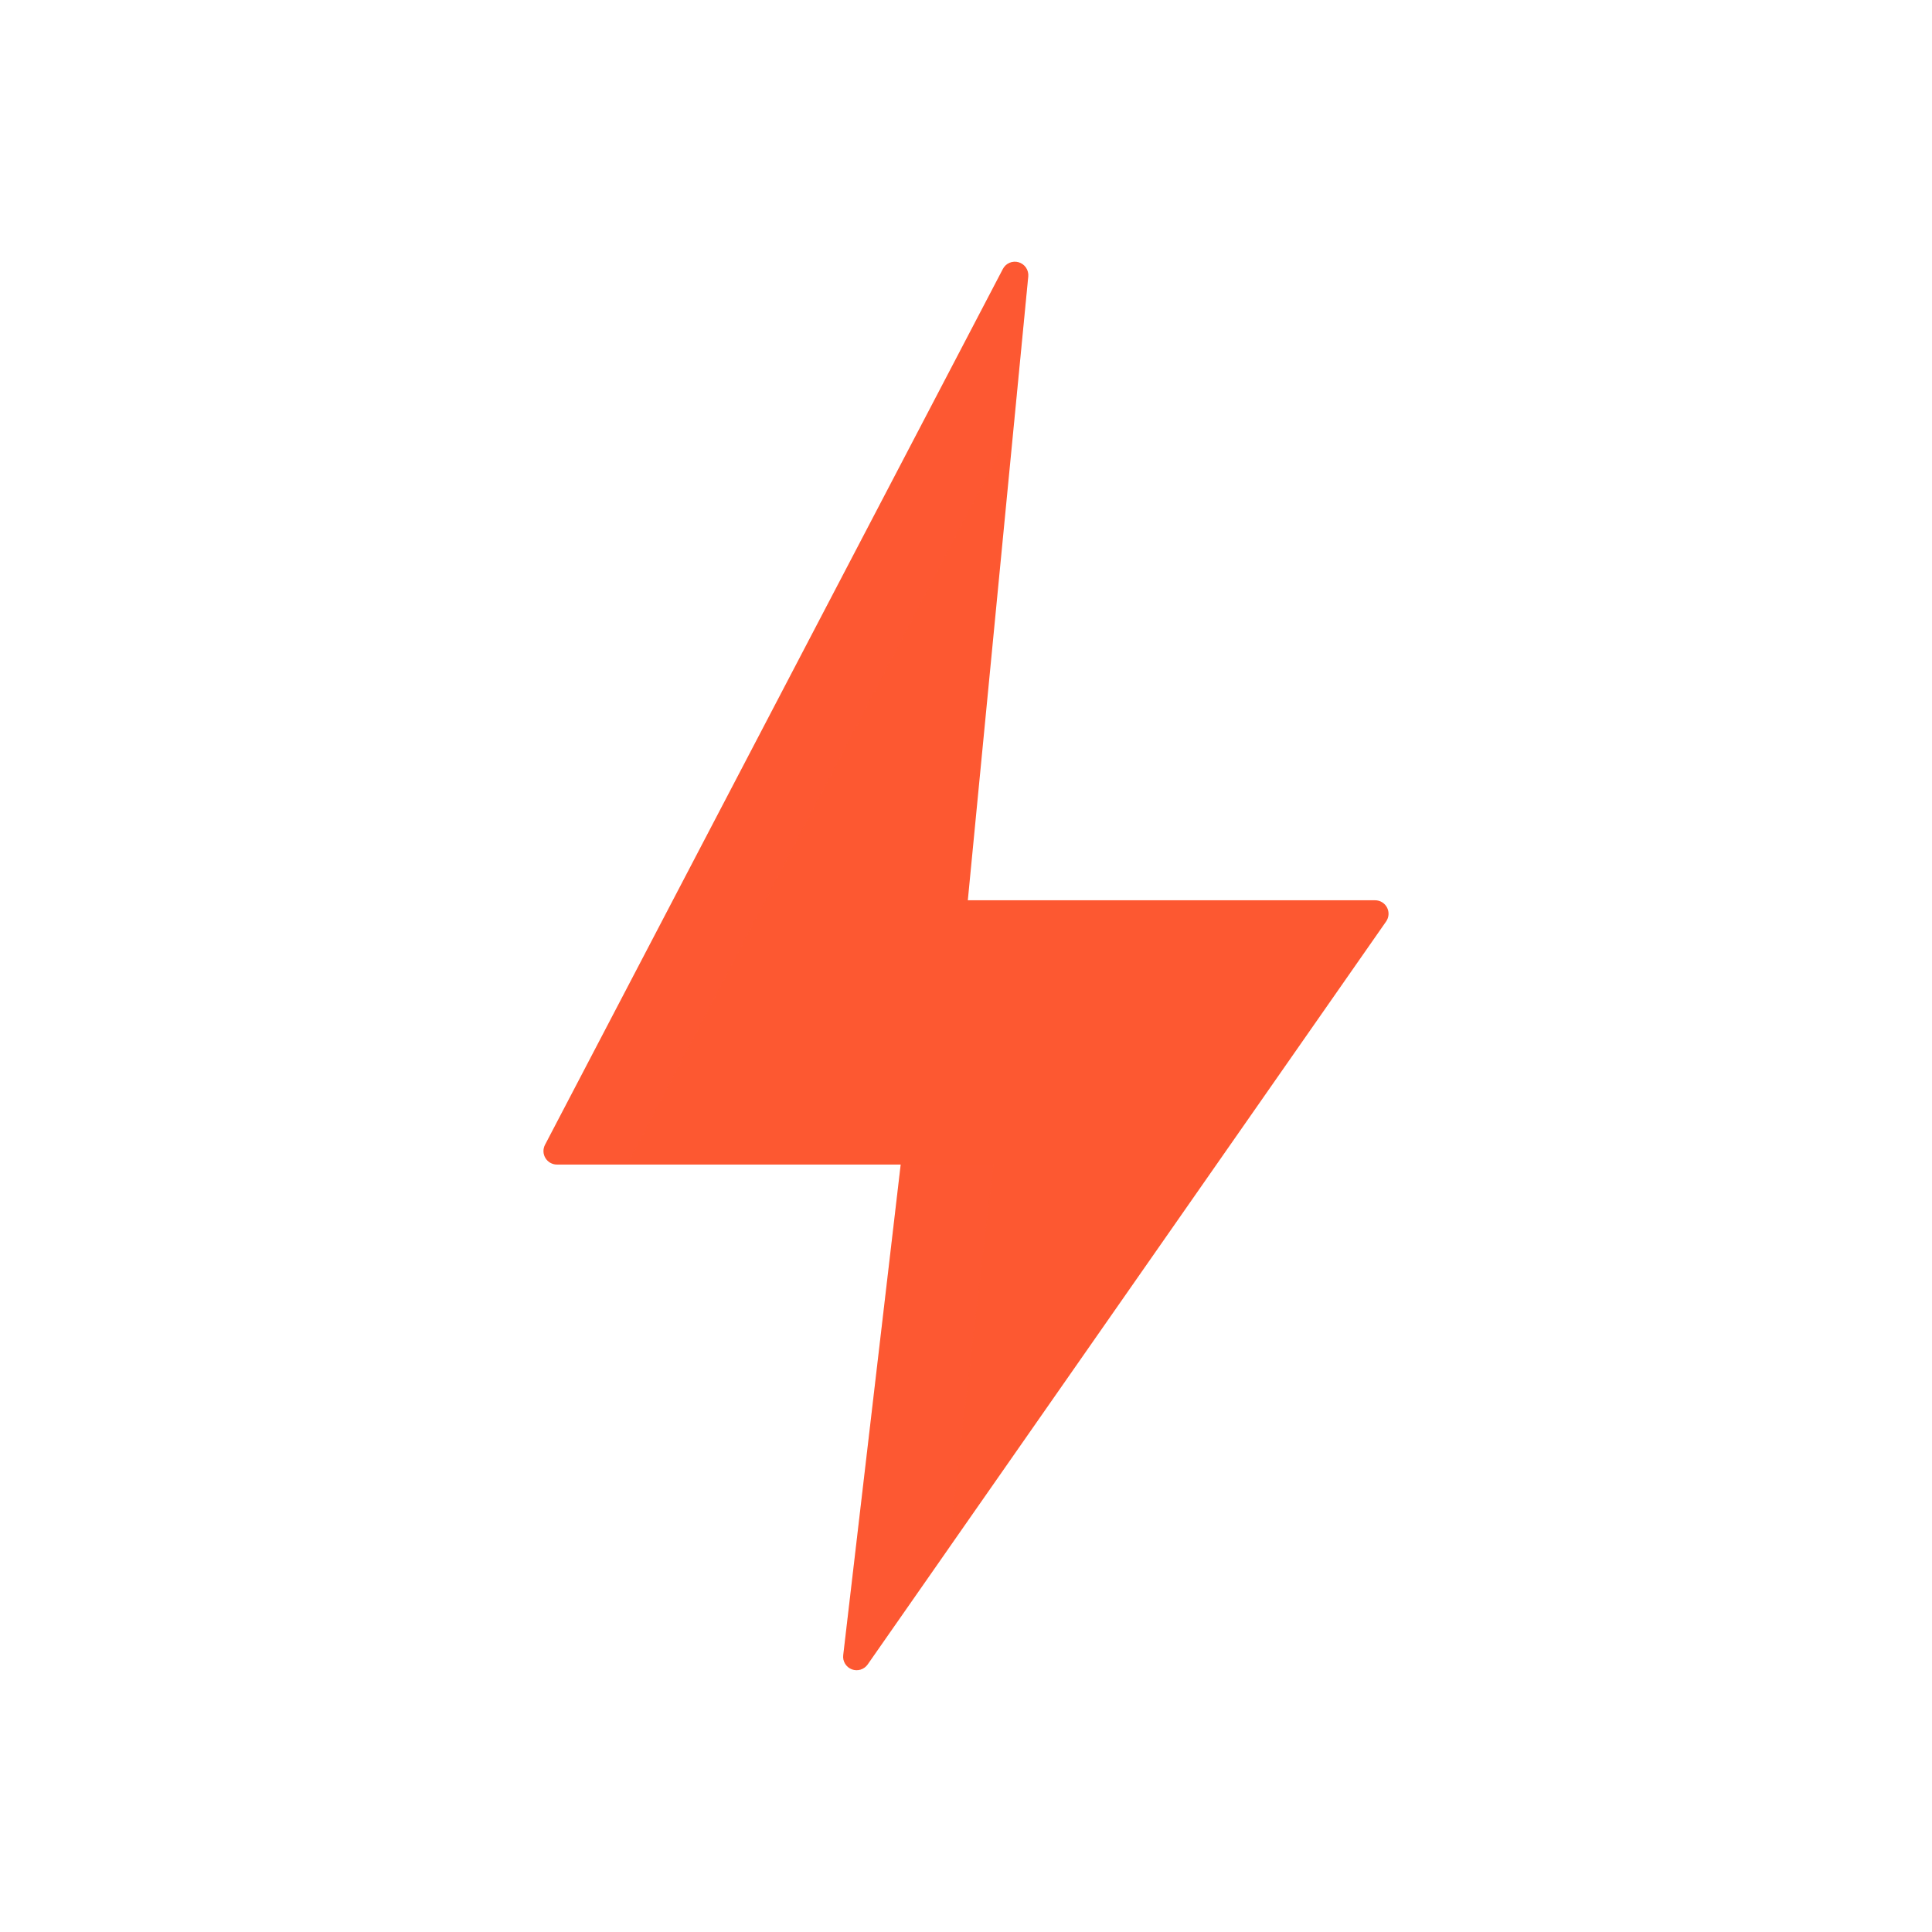 <?xml version="1.0" encoding="UTF-8"?>
<svg xmlns="http://www.w3.org/2000/svg" width="137" height="137" viewBox="0 0 137 137" fill="none">
  <path d="M71.114 19.075L38.648 81.18C38.572 81.326 38.535 81.488 38.539 81.653C38.544 81.817 38.592 81.977 38.677 82.117C38.761 82.258 38.881 82.374 39.024 82.455C39.167 82.536 39.328 82.579 39.492 82.579H63.869L59.794 117.371C59.769 117.582 59.816 117.795 59.927 117.977C60.038 118.159 60.206 118.298 60.405 118.374C60.604 118.449 60.822 118.456 61.025 118.393C61.229 118.33 61.405 118.201 61.527 118.027L98.291 65.343C98.391 65.199 98.45 65.031 98.461 64.857C98.473 64.682 98.436 64.508 98.355 64.353C98.274 64.198 98.153 64.068 98.003 63.977C97.853 63.886 97.682 63.839 97.507 63.839H68.629L72.914 19.61C72.936 19.389 72.881 19.166 72.757 18.981C72.633 18.797 72.449 18.661 72.235 18.597C72.022 18.534 71.793 18.547 71.588 18.634C71.384 18.721 71.216 18.877 71.114 19.075Z" fill="#FD5831"></path>
  <g style="mix-blend-mode:multiply" opacity="0.5">
    <g style="mix-blend-mode:multiply" opacity="0.5">
      <g style="mix-blend-mode:multiply" opacity="0.5">
        <path d="M71.114 19.075L38.648 81.18C38.572 81.326 38.535 81.488 38.539 81.653C38.544 81.817 38.592 81.977 38.677 82.117C38.761 82.258 38.881 82.374 39.024 82.455C39.167 82.536 39.328 82.579 39.492 82.579H44.485L71.885 30.153L72.907 19.61C72.926 19.391 72.869 19.172 72.745 18.99C72.622 18.809 72.439 18.675 72.228 18.612C72.018 18.549 71.792 18.561 71.589 18.645C71.386 18.73 71.218 18.881 71.114 19.075Z" fill="#FD5831"></path>
      </g>
      <g style="mix-blend-mode:multiply" opacity="0.5">
        <path d="M70.44 82.579H63.87L59.795 117.371C59.771 117.582 59.818 117.795 59.929 117.977C60.039 118.159 60.207 118.298 60.406 118.374C60.605 118.449 60.824 118.456 61.027 118.393C61.23 118.33 61.407 118.201 61.529 118.027L67.248 109.833L70.44 82.579Z" fill="#FD5831"></path>
      </g>
    </g>
  </g>
</svg>
